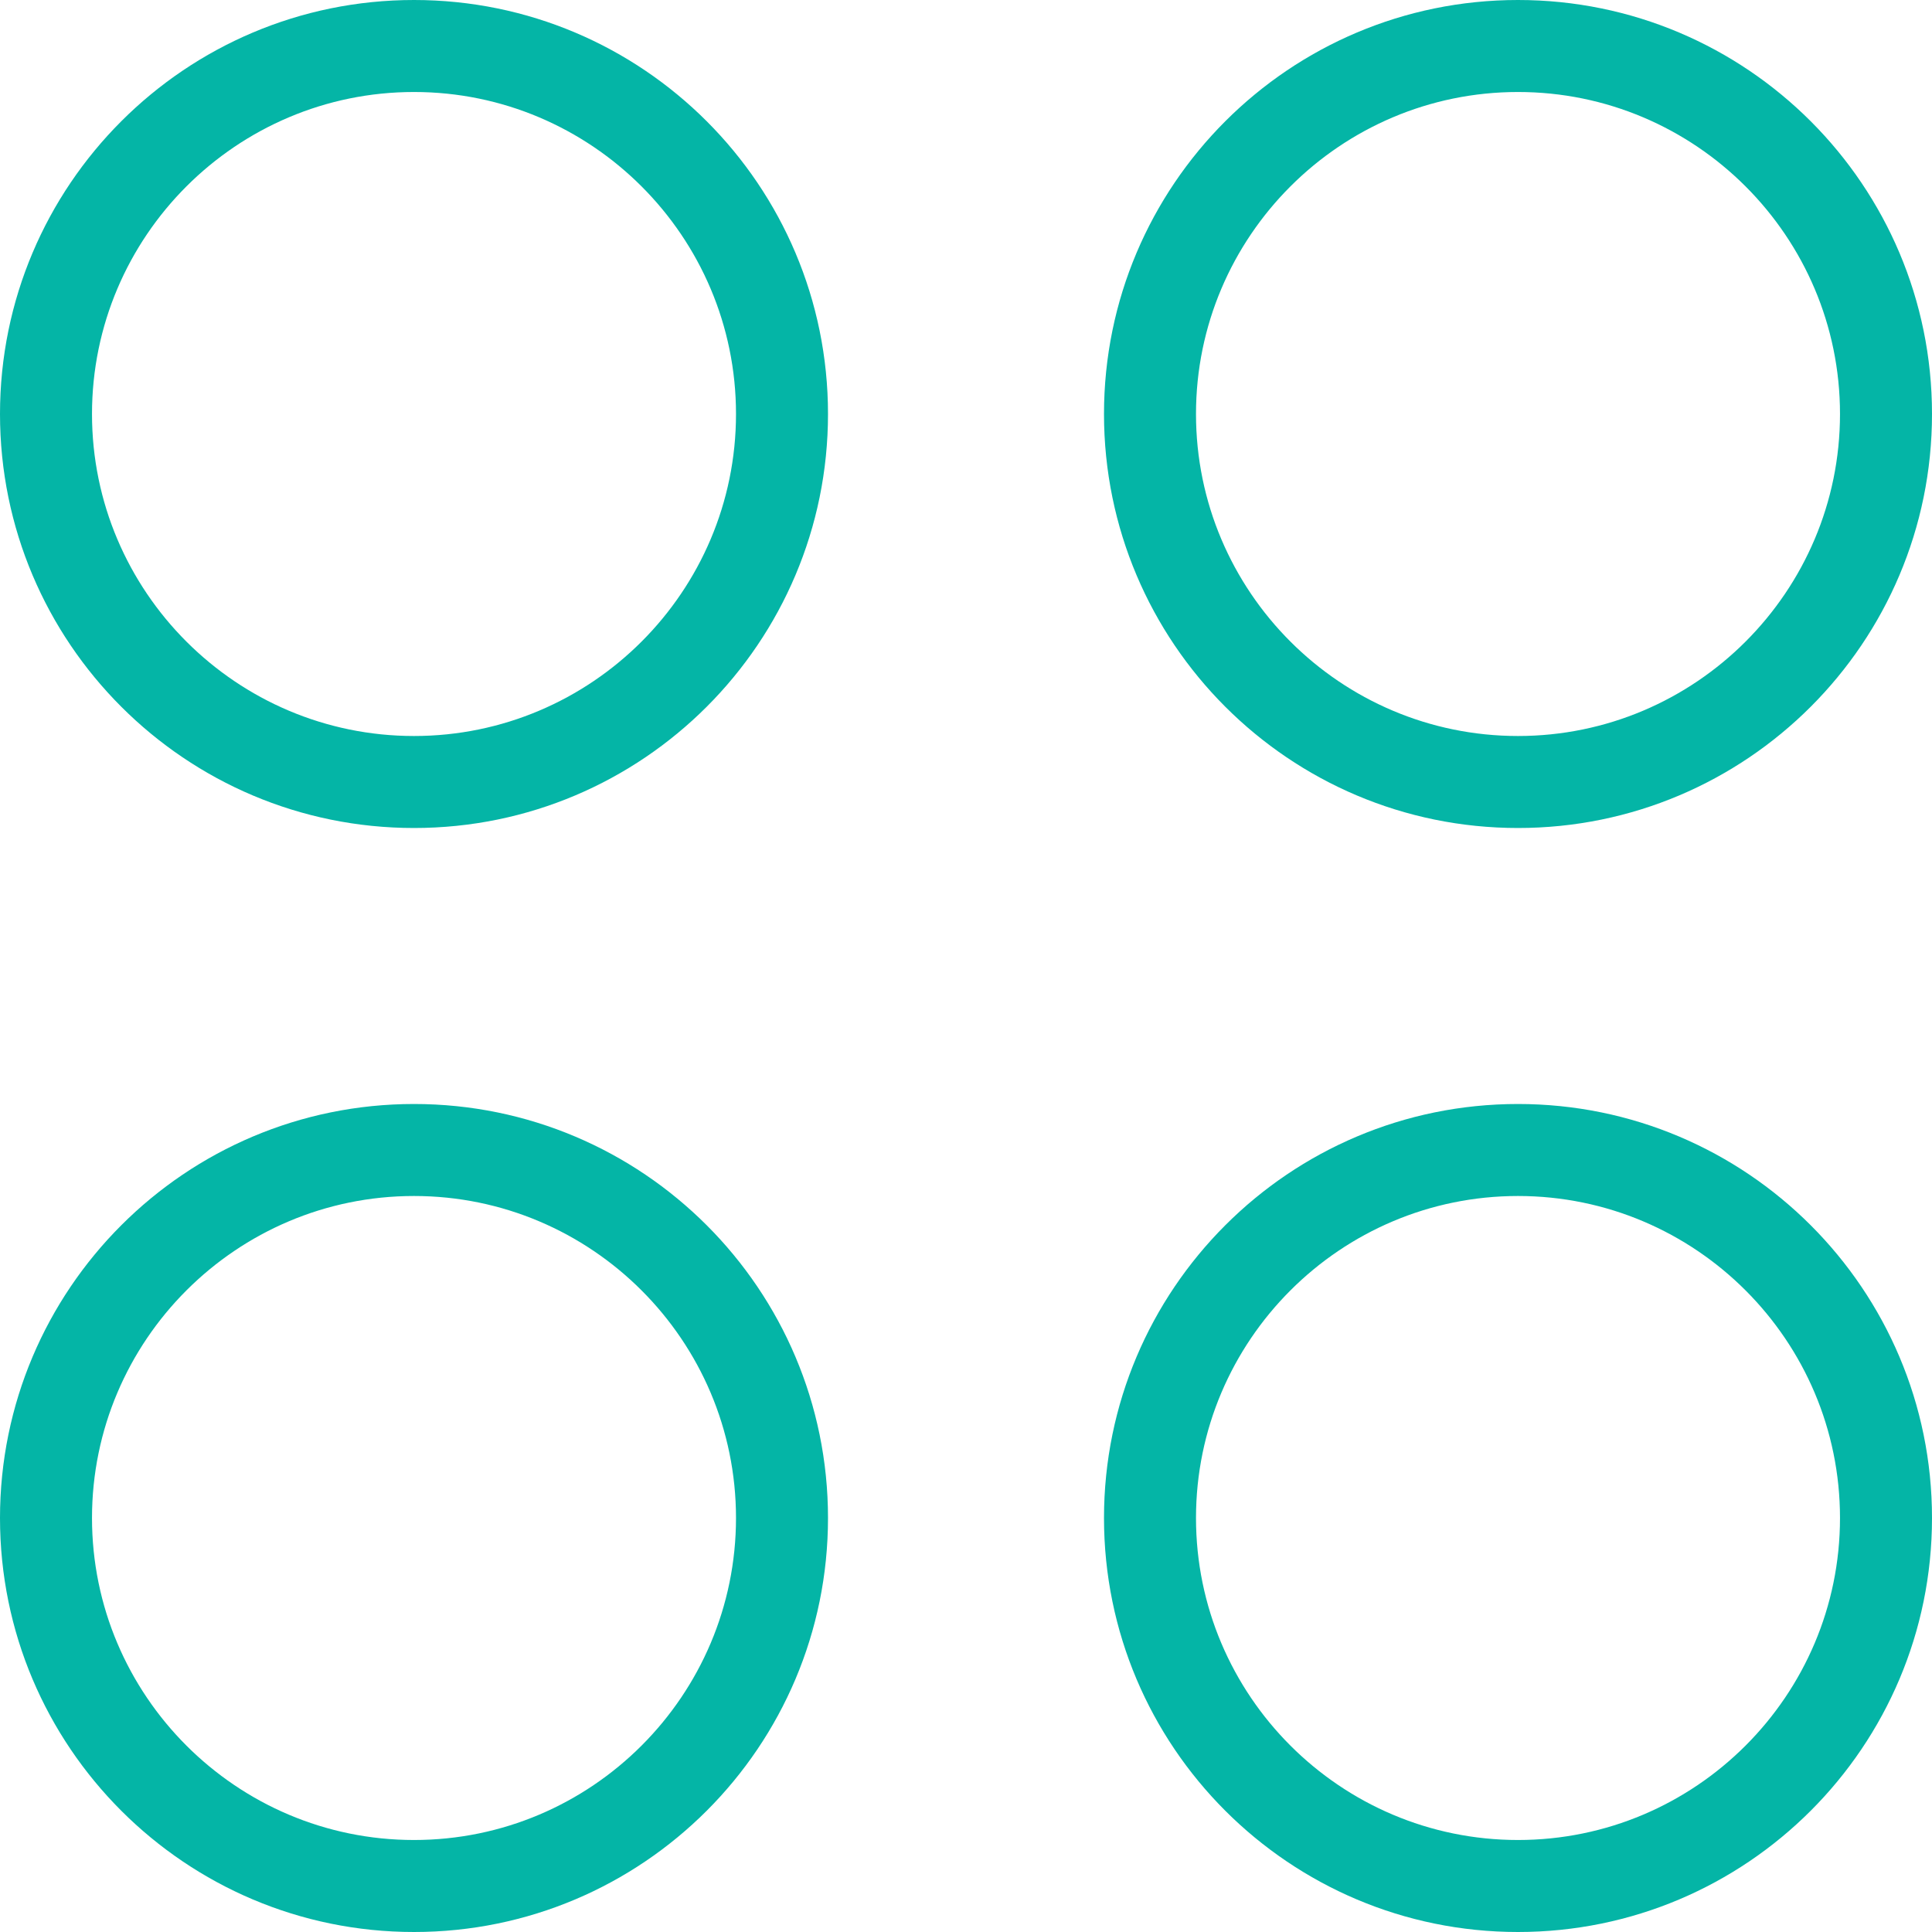 <?xml version="1.0" encoding="utf-8"?>
<!-- Generator: Adobe Illustrator 24.1.2, SVG Export Plug-In . SVG Version: 6.00 Build 0)  -->
<svg version="1.1" id="Layer_1" xmlns="http://www.w3.org/2000/svg" xmlns:xlink="http://www.w3.org/1999/xlink" x="0px" y="0px"
	 viewBox="0 0 42 42" enable-background="new 0 0 42 42" xml:space="preserve">
<g>
	<path fill="#04B5A6" d="M33,26c3.86,0,7,3.14,7,7s-3.14,7-7,7s-7-3.14-7-7S29.14,26,33,26z M33,24c-4.97,0-9,4.03-9,9s4.03,9,9,9
		s9-4.03,9-9S37.97,24,33,24z"/>
	<path fill="#04B5A6" d="M9,26c3.86,0,7,3.14,7,7s-3.14,7-7,7s-7-3.14-7-7S5.14,26,9,26z M9,24c-4.97,0-9,4.03-9,9s4.03,9,9,9
		s9-4.03,9-9S13.97,24,9,24z"/>
	<path fill="#04B5A6" d="M33,2c3.86,0,7,3.14,7,7s-3.14,7-7,7s-7-3.14-7-7S29.14,2,33,2z M33,0c-4.97,0-9,4.03-9,9s4.03,9,9,9
		s9-4.03,9-9S37.97,0,33,0z"/>
	<path fill="#04B5A6" d="M9,2c3.86,0,7,3.14,7,7s-3.14,7-7,7s-7-3.14-7-7S5.14,2,9,2z M9,0C4.03,0,0,4.03,0,9s4.03,9,9,9s9-4.03,9-9
		S13.97,0,9,0z"/>
</g>
</svg>

